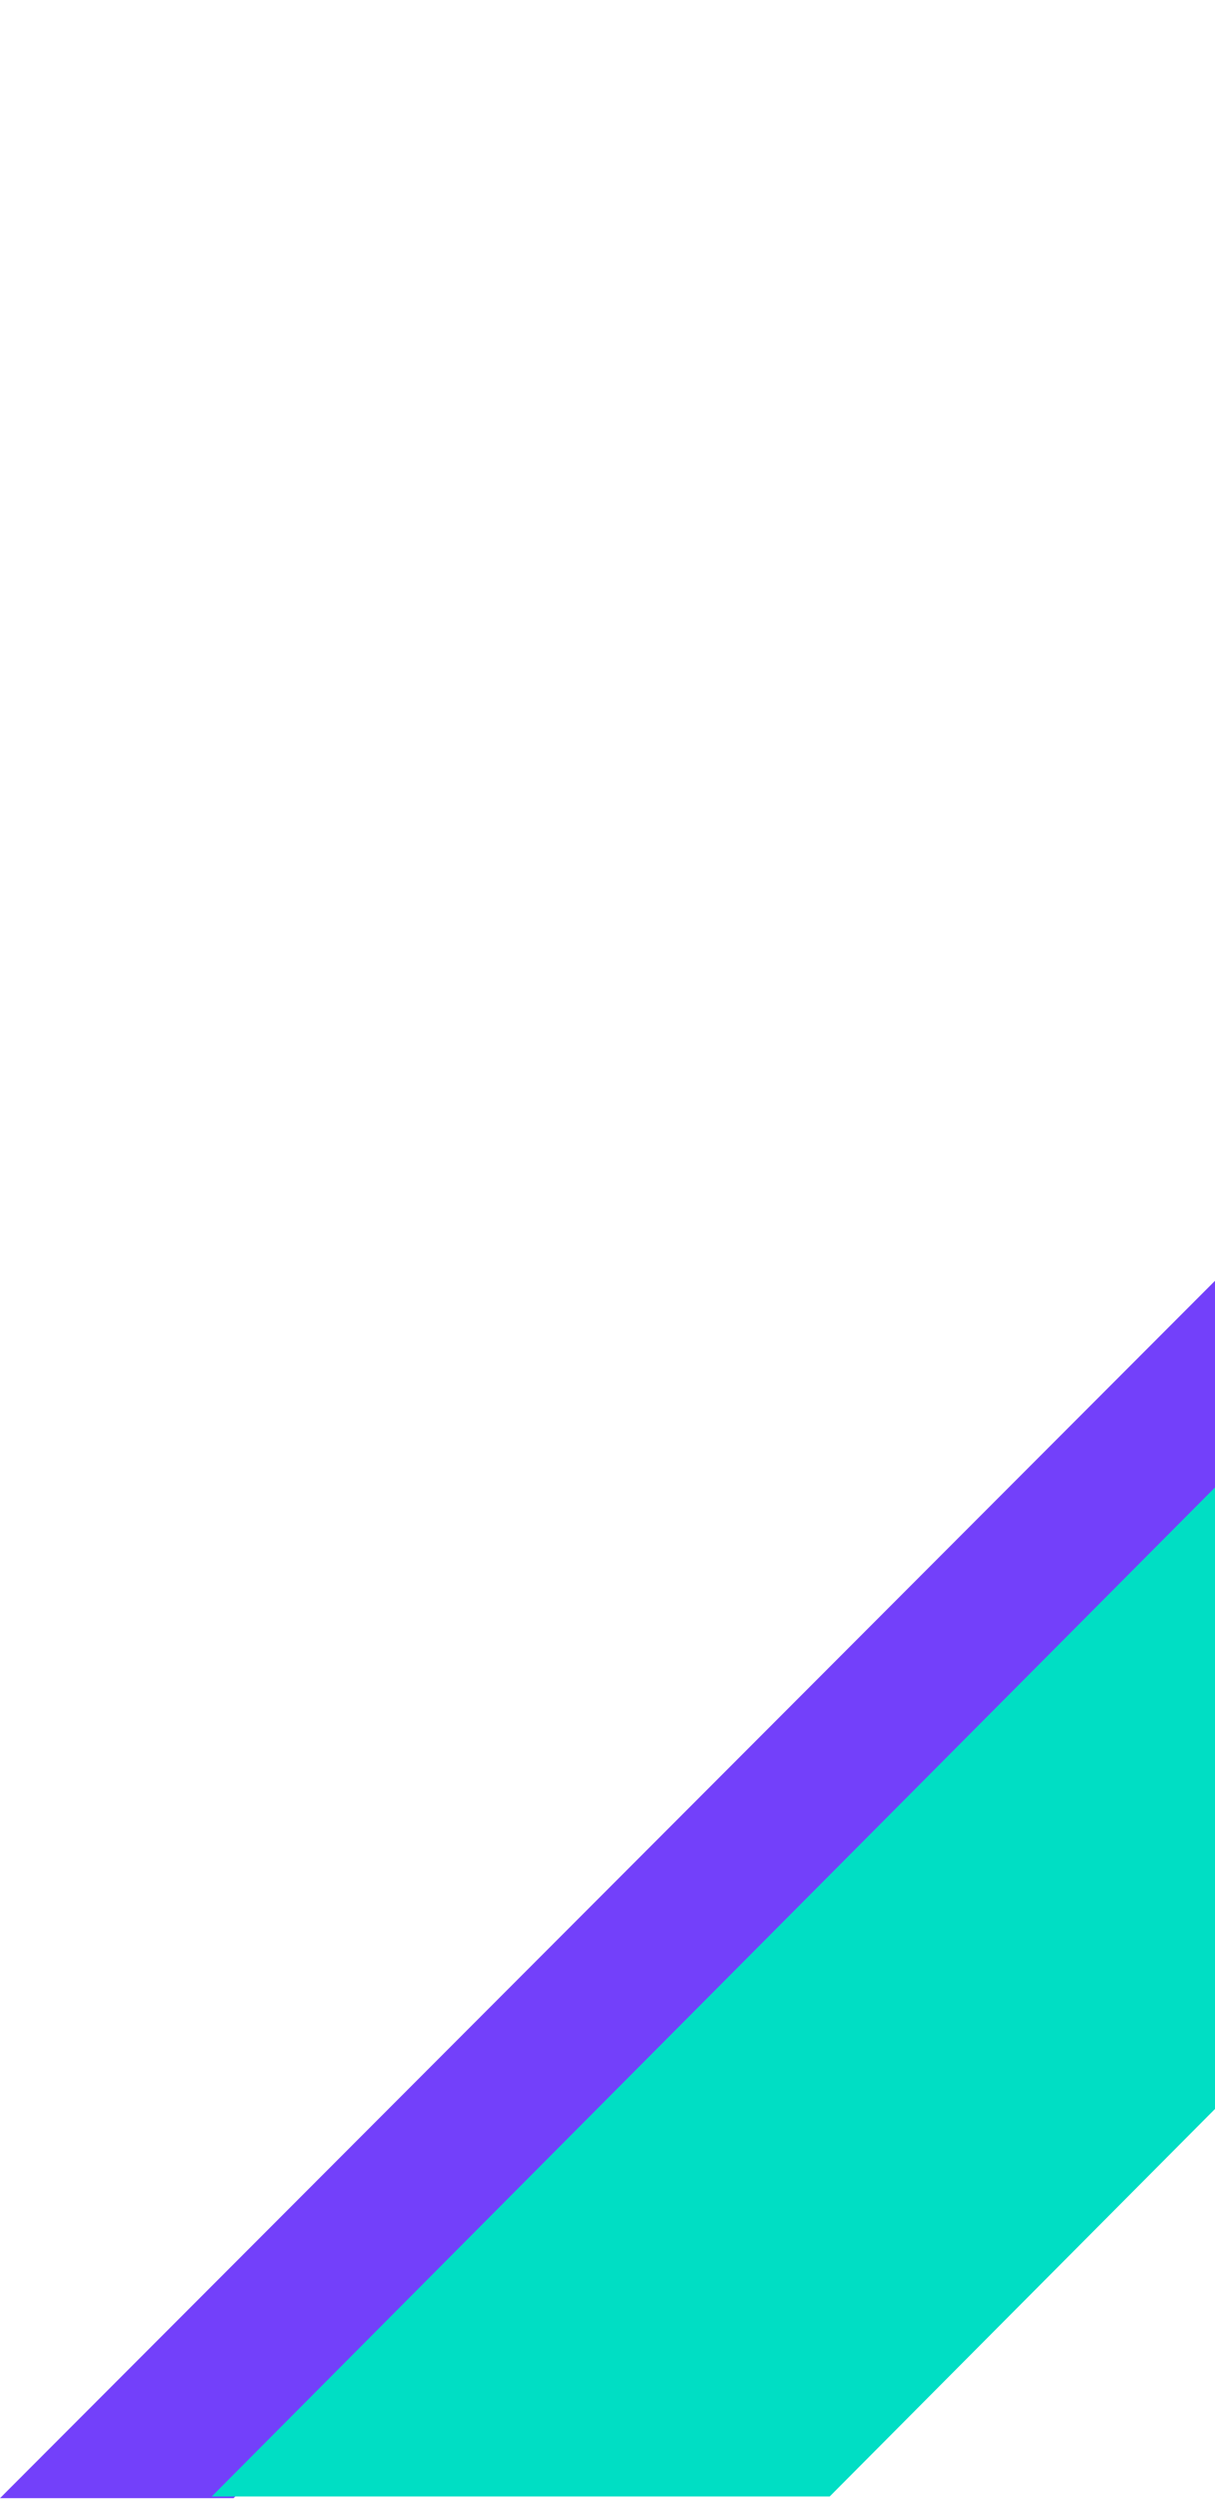 <svg width="350" height="720" viewBox="0 0 350 720" fill="none" xmlns="http://www.w3.org/2000/svg">
<path d="M718.228 0H785.5L67.272 719.5H0L718.228 0Z" fill="#7340FA"/>
<path d="M423.983 354L602 354L239.017 719H61L423.983 354Z" fill="#00DEC4"/>
</svg>
